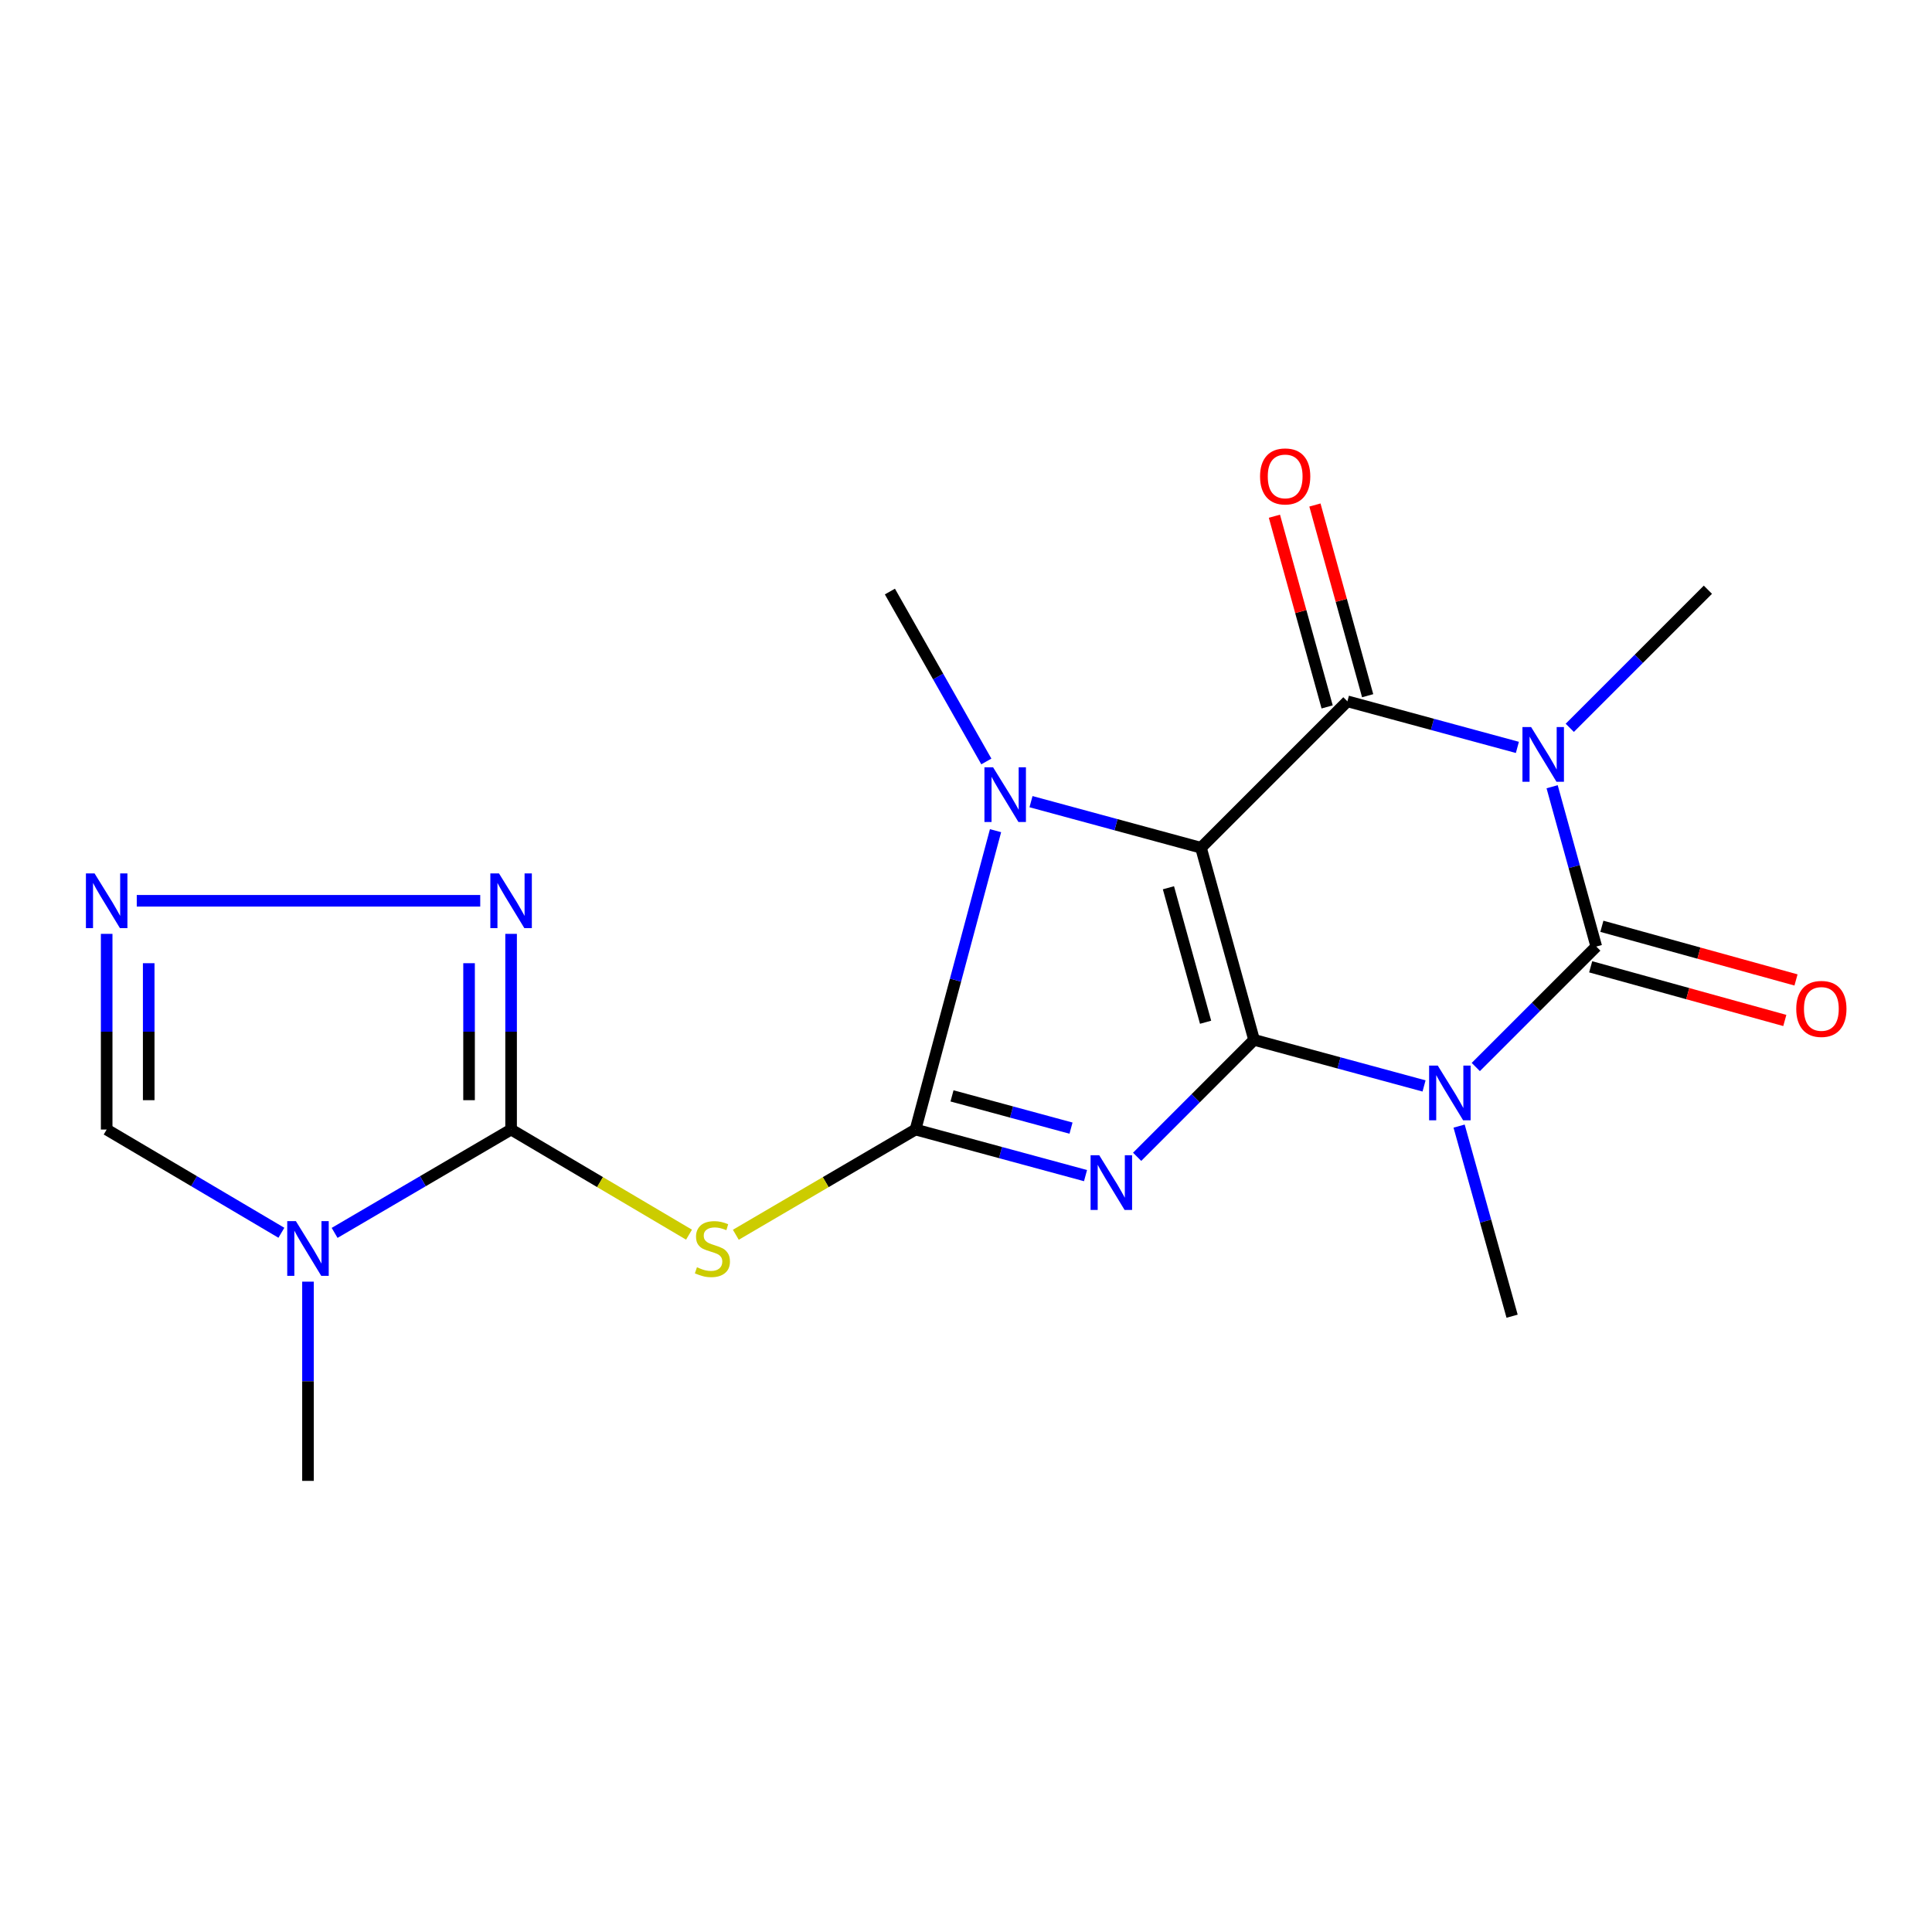 <?xml version='1.0' encoding='iso-8859-1'?>
<svg version='1.1' baseProfile='full'
              xmlns='http://www.w3.org/2000/svg'
                      xmlns:rdkit='http://www.rdkit.org/xml'
                      xmlns:xlink='http://www.w3.org/1999/xlink'
                  xml:space='preserve'
width='1000px' height='1000px' viewBox='0 0 1000 1000'>
<!-- END OF HEADER -->
<rect style='opacity:1.0;fill:#FFFFFF;stroke:none' width='1000' height='1000' x='0' y='0'> </rect>
<path class='bond-0' d='M 649.101,538.233 L 621.628,438.796' style='fill:none;fill-rule:evenodd;stroke:#000000;stroke-width:6px;stroke-linecap:butt;stroke-linejoin:miter;stroke-opacity:1' />
<path class='bond-0' d='M 624.01,529.111 L 604.779,459.506' style='fill:none;fill-rule:evenodd;stroke:#000000;stroke-width:6px;stroke-linecap:butt;stroke-linejoin:miter;stroke-opacity:1' />
<path class='bond-1' d='M 649.101,538.233 L 618.841,568.499' style='fill:none;fill-rule:evenodd;stroke:#000000;stroke-width:6px;stroke-linecap:butt;stroke-linejoin:miter;stroke-opacity:1' />
<path class='bond-1' d='M 618.841,568.499 L 588.58,598.764' style='fill:none;fill-rule:evenodd;stroke:#0000FF;stroke-width:6px;stroke-linecap:butt;stroke-linejoin:miter;stroke-opacity:1' />
<path class='bond-2' d='M 649.101,538.233 L 693.092,550.158' style='fill:none;fill-rule:evenodd;stroke:#000000;stroke-width:6px;stroke-linecap:butt;stroke-linejoin:miter;stroke-opacity:1' />
<path class='bond-2' d='M 693.092,550.158 L 737.083,562.083' style='fill:none;fill-rule:evenodd;stroke:#0000FF;stroke-width:6px;stroke-linecap:butt;stroke-linejoin:miter;stroke-opacity:1' />
<path class='bond-6' d='M 621.628,438.796 L 697.412,363.001' style='fill:none;fill-rule:evenodd;stroke:#000000;stroke-width:6px;stroke-linecap:butt;stroke-linejoin:miter;stroke-opacity:1' />
<path class='bond-7' d='M 621.628,438.796 L 577.638,426.866' style='fill:none;fill-rule:evenodd;stroke:#000000;stroke-width:6px;stroke-linecap:butt;stroke-linejoin:miter;stroke-opacity:1' />
<path class='bond-7' d='M 577.638,426.866 L 533.647,414.936' style='fill:none;fill-rule:evenodd;stroke:#0000FF;stroke-width:6px;stroke-linecap:butt;stroke-linejoin:miter;stroke-opacity:1' />
<path class='bond-3' d='M 561.862,608.496 L 517.866,596.571' style='fill:none;fill-rule:evenodd;stroke:#0000FF;stroke-width:6px;stroke-linecap:butt;stroke-linejoin:miter;stroke-opacity:1' />
<path class='bond-3' d='M 517.866,596.571 L 473.869,584.646' style='fill:none;fill-rule:evenodd;stroke:#000000;stroke-width:6px;stroke-linecap:butt;stroke-linejoin:miter;stroke-opacity:1' />
<path class='bond-3' d='M 554.355,583.92 L 523.557,575.572' style='fill:none;fill-rule:evenodd;stroke:#0000FF;stroke-width:6px;stroke-linecap:butt;stroke-linejoin:miter;stroke-opacity:1' />
<path class='bond-3' d='M 523.557,575.572 L 492.76,567.225' style='fill:none;fill-rule:evenodd;stroke:#000000;stroke-width:6px;stroke-linecap:butt;stroke-linejoin:miter;stroke-opacity:1' />
<path class='bond-5' d='M 763.867,552.289 L 795.049,521.112' style='fill:none;fill-rule:evenodd;stroke:#0000FF;stroke-width:6px;stroke-linecap:butt;stroke-linejoin:miter;stroke-opacity:1' />
<path class='bond-5' d='M 795.049,521.112 L 826.231,489.935' style='fill:none;fill-rule:evenodd;stroke:#000000;stroke-width:6px;stroke-linecap:butt;stroke-linejoin:miter;stroke-opacity:1' />
<path class='bond-16' d='M 755.231,582.865 L 768.945,632.065' style='fill:none;fill-rule:evenodd;stroke:#0000FF;stroke-width:6px;stroke-linecap:butt;stroke-linejoin:miter;stroke-opacity:1' />
<path class='bond-16' d='M 768.945,632.065 L 782.658,681.266' style='fill:none;fill-rule:evenodd;stroke:#000000;stroke-width:6px;stroke-linecap:butt;stroke-linejoin:miter;stroke-opacity:1' />
<path class='bond-9' d='M 473.869,584.646 L 427.368,611.879' style='fill:none;fill-rule:evenodd;stroke:#000000;stroke-width:6px;stroke-linecap:butt;stroke-linejoin:miter;stroke-opacity:1' />
<path class='bond-9' d='M 427.368,611.879 L 380.866,639.113' style='fill:none;fill-rule:evenodd;stroke:#CCCC00;stroke-width:6px;stroke-linecap:butt;stroke-linejoin:miter;stroke-opacity:1' />
<path class='bond-20' d='M 473.869,584.646 L 494.579,507.301' style='fill:none;fill-rule:evenodd;stroke:#000000;stroke-width:6px;stroke-linecap:butt;stroke-linejoin:miter;stroke-opacity:1' />
<path class='bond-20' d='M 494.579,507.301 L 515.289,429.957' style='fill:none;fill-rule:evenodd;stroke:#0000FF;stroke-width:6px;stroke-linecap:butt;stroke-linejoin:miter;stroke-opacity:1' />
<path class='bond-4' d='M 803.382,407.214 L 814.806,448.574' style='fill:none;fill-rule:evenodd;stroke:#0000FF;stroke-width:6px;stroke-linecap:butt;stroke-linejoin:miter;stroke-opacity:1' />
<path class='bond-4' d='M 814.806,448.574 L 826.231,489.935' style='fill:none;fill-rule:evenodd;stroke:#000000;stroke-width:6px;stroke-linecap:butt;stroke-linejoin:miter;stroke-opacity:1' />
<path class='bond-17' d='M 812.512,376.722 L 848.258,340.981' style='fill:none;fill-rule:evenodd;stroke:#0000FF;stroke-width:6px;stroke-linecap:butt;stroke-linejoin:miter;stroke-opacity:1' />
<path class='bond-17' d='M 848.258,340.981 L 884.005,305.239' style='fill:none;fill-rule:evenodd;stroke:#000000;stroke-width:6px;stroke-linecap:butt;stroke-linejoin:miter;stroke-opacity:1' />
<path class='bond-21' d='M 785.393,386.851 L 741.402,374.926' style='fill:none;fill-rule:evenodd;stroke:#0000FF;stroke-width:6px;stroke-linecap:butt;stroke-linejoin:miter;stroke-opacity:1' />
<path class='bond-21' d='M 741.402,374.926 L 697.412,363.001' style='fill:none;fill-rule:evenodd;stroke:#000000;stroke-width:6px;stroke-linecap:butt;stroke-linejoin:miter;stroke-opacity:1' />
<path class='bond-14' d='M 823.333,500.42 L 873.574,514.305' style='fill:none;fill-rule:evenodd;stroke:#000000;stroke-width:6px;stroke-linecap:butt;stroke-linejoin:miter;stroke-opacity:1' />
<path class='bond-14' d='M 873.574,514.305 L 923.814,528.19' style='fill:none;fill-rule:evenodd;stroke:#FF0000;stroke-width:6px;stroke-linecap:butt;stroke-linejoin:miter;stroke-opacity:1' />
<path class='bond-14' d='M 829.129,479.45 L 879.369,493.335' style='fill:none;fill-rule:evenodd;stroke:#000000;stroke-width:6px;stroke-linecap:butt;stroke-linejoin:miter;stroke-opacity:1' />
<path class='bond-14' d='M 879.369,493.335 L 929.61,507.221' style='fill:none;fill-rule:evenodd;stroke:#FF0000;stroke-width:6px;stroke-linecap:butt;stroke-linejoin:miter;stroke-opacity:1' />
<path class='bond-15' d='M 707.896,360.102 L 694.249,310.747' style='fill:none;fill-rule:evenodd;stroke:#000000;stroke-width:6px;stroke-linecap:butt;stroke-linejoin:miter;stroke-opacity:1' />
<path class='bond-15' d='M 694.249,310.747 L 680.602,261.393' style='fill:none;fill-rule:evenodd;stroke:#FF0000;stroke-width:6px;stroke-linecap:butt;stroke-linejoin:miter;stroke-opacity:1' />
<path class='bond-15' d='M 686.927,365.9 L 673.28,316.545' style='fill:none;fill-rule:evenodd;stroke:#000000;stroke-width:6px;stroke-linecap:butt;stroke-linejoin:miter;stroke-opacity:1' />
<path class='bond-15' d='M 673.28,316.545 L 659.633,267.191' style='fill:none;fill-rule:evenodd;stroke:#FF0000;stroke-width:6px;stroke-linecap:butt;stroke-linejoin:miter;stroke-opacity:1' />
<path class='bond-18' d='M 510.529,394.129 L 485.57,350.155' style='fill:none;fill-rule:evenodd;stroke:#0000FF;stroke-width:6px;stroke-linecap:butt;stroke-linejoin:miter;stroke-opacity:1' />
<path class='bond-18' d='M 485.57,350.155 L 460.61,306.182' style='fill:none;fill-rule:evenodd;stroke:#000000;stroke-width:6px;stroke-linecap:butt;stroke-linejoin:miter;stroke-opacity:1' />
<path class='bond-8' d='M 264.541,584.646 L 310.588,611.854' style='fill:none;fill-rule:evenodd;stroke:#000000;stroke-width:6px;stroke-linecap:butt;stroke-linejoin:miter;stroke-opacity:1' />
<path class='bond-8' d='M 310.588,611.854 L 356.634,639.062' style='fill:none;fill-rule:evenodd;stroke:#CCCC00;stroke-width:6px;stroke-linecap:butt;stroke-linejoin:miter;stroke-opacity:1' />
<path class='bond-10' d='M 264.541,584.646 L 218.869,611.393' style='fill:none;fill-rule:evenodd;stroke:#000000;stroke-width:6px;stroke-linecap:butt;stroke-linejoin:miter;stroke-opacity:1' />
<path class='bond-10' d='M 218.869,611.393 L 173.197,638.141' style='fill:none;fill-rule:evenodd;stroke:#0000FF;stroke-width:6px;stroke-linecap:butt;stroke-linejoin:miter;stroke-opacity:1' />
<path class='bond-11' d='M 264.541,584.646 L 264.541,534.005' style='fill:none;fill-rule:evenodd;stroke:#000000;stroke-width:6px;stroke-linecap:butt;stroke-linejoin:miter;stroke-opacity:1' />
<path class='bond-11' d='M 264.541,534.005 L 264.541,483.365' style='fill:none;fill-rule:evenodd;stroke:#0000FF;stroke-width:6px;stroke-linecap:butt;stroke-linejoin:miter;stroke-opacity:1' />
<path class='bond-11' d='M 242.785,569.453 L 242.785,534.005' style='fill:none;fill-rule:evenodd;stroke:#000000;stroke-width:6px;stroke-linecap:butt;stroke-linejoin:miter;stroke-opacity:1' />
<path class='bond-11' d='M 242.785,534.005 L 242.785,498.557' style='fill:none;fill-rule:evenodd;stroke:#0000FF;stroke-width:6px;stroke-linecap:butt;stroke-linejoin:miter;stroke-opacity:1' />
<path class='bond-13' d='M 145.646,638.081 L 100.429,611.363' style='fill:none;fill-rule:evenodd;stroke:#0000FF;stroke-width:6px;stroke-linecap:butt;stroke-linejoin:miter;stroke-opacity:1' />
<path class='bond-13' d='M 100.429,611.363 L 55.213,584.646' style='fill:none;fill-rule:evenodd;stroke:#000000;stroke-width:6px;stroke-linecap:butt;stroke-linejoin:miter;stroke-opacity:1' />
<path class='bond-19' d='M 159.412,663.382 L 159.412,714.941' style='fill:none;fill-rule:evenodd;stroke:#0000FF;stroke-width:6px;stroke-linecap:butt;stroke-linejoin:miter;stroke-opacity:1' />
<path class='bond-19' d='M 159.412,714.941 L 159.412,766.501' style='fill:none;fill-rule:evenodd;stroke:#000000;stroke-width:6px;stroke-linecap:butt;stroke-linejoin:miter;stroke-opacity:1' />
<path class='bond-12' d='M 248.568,466.245 L 70.787,466.245' style='fill:none;fill-rule:evenodd;stroke:#0000FF;stroke-width:6px;stroke-linecap:butt;stroke-linejoin:miter;stroke-opacity:1' />
<path class='bond-22' d='M 55.213,483.365 L 55.213,534.005' style='fill:none;fill-rule:evenodd;stroke:#0000FF;stroke-width:6px;stroke-linecap:butt;stroke-linejoin:miter;stroke-opacity:1' />
<path class='bond-22' d='M 55.213,534.005 L 55.213,584.646' style='fill:none;fill-rule:evenodd;stroke:#000000;stroke-width:6px;stroke-linecap:butt;stroke-linejoin:miter;stroke-opacity:1' />
<path class='bond-22' d='M 76.969,498.557 L 76.969,534.005' style='fill:none;fill-rule:evenodd;stroke:#0000FF;stroke-width:6px;stroke-linecap:butt;stroke-linejoin:miter;stroke-opacity:1' />
<path class='bond-22' d='M 76.969,534.005 L 76.969,569.453' style='fill:none;fill-rule:evenodd;stroke:#000000;stroke-width:6px;stroke-linecap:butt;stroke-linejoin:miter;stroke-opacity:1' />
<path  class='atom-2' d='M 568.968 597.958
L 578.248 612.958
Q 579.168 614.438, 580.648 617.118
Q 582.128 619.798, 582.208 619.958
L 582.208 597.958
L 585.968 597.958
L 585.968 626.278
L 582.088 626.278
L 572.128 609.878
Q 570.968 607.958, 569.728 605.758
Q 568.528 603.558, 568.168 602.878
L 568.168 626.278
L 564.488 626.278
L 564.488 597.958
L 568.968 597.958
' fill='#0000FF'/>
<path  class='atom-3' d='M 744.188 551.546
L 753.468 566.546
Q 754.388 568.026, 755.868 570.706
Q 757.348 573.386, 757.428 573.546
L 757.428 551.546
L 761.188 551.546
L 761.188 579.866
L 757.308 579.866
L 747.348 563.466
Q 746.188 561.546, 744.948 559.346
Q 743.748 557.146, 743.388 556.466
L 743.388 579.866
L 739.708 579.866
L 739.708 551.546
L 744.188 551.546
' fill='#0000FF'/>
<path  class='atom-5' d='M 792.498 376.314
L 801.778 391.314
Q 802.698 392.794, 804.178 395.474
Q 805.658 398.154, 805.738 398.314
L 805.738 376.314
L 809.498 376.314
L 809.498 404.634
L 805.618 404.634
L 795.658 388.234
Q 794.498 386.314, 793.258 384.114
Q 792.058 381.914, 791.698 381.234
L 791.698 404.634
L 788.018 404.634
L 788.018 376.314
L 792.498 376.314
' fill='#0000FF'/>
<path  class='atom-8' d='M 514.022 397.151
L 523.302 412.151
Q 524.222 413.631, 525.702 416.311
Q 527.182 418.991, 527.262 419.151
L 527.262 397.151
L 531.022 397.151
L 531.022 425.471
L 527.142 425.471
L 517.182 409.071
Q 516.022 407.151, 514.782 404.951
Q 513.582 402.751, 513.222 402.071
L 513.222 425.471
L 509.542 425.471
L 509.542 397.151
L 514.022 397.151
' fill='#0000FF'/>
<path  class='atom-10' d='M 360.74 655.935
Q 361.06 656.055, 362.38 656.615
Q 363.7 657.175, 365.14 657.535
Q 366.62 657.855, 368.06 657.855
Q 370.74 657.855, 372.3 656.575
Q 373.86 655.255, 373.86 652.975
Q 373.86 651.415, 373.06 650.455
Q 372.3 649.495, 371.1 648.975
Q 369.9 648.455, 367.9 647.855
Q 365.38 647.095, 363.86 646.375
Q 362.38 645.655, 361.3 644.135
Q 360.26 642.615, 360.26 640.055
Q 360.26 636.495, 362.66 634.295
Q 365.1 632.095, 369.9 632.095
Q 373.18 632.095, 376.9 633.655
L 375.98 636.735
Q 372.58 635.335, 370.02 635.335
Q 367.26 635.335, 365.74 636.495
Q 364.22 637.615, 364.26 639.575
Q 364.26 641.095, 365.02 642.015
Q 365.82 642.935, 366.94 643.455
Q 368.1 643.975, 370.02 644.575
Q 372.58 645.375, 374.1 646.175
Q 375.62 646.975, 376.7 648.615
Q 377.82 650.215, 377.82 652.975
Q 377.82 656.895, 375.18 659.015
Q 372.58 661.095, 368.22 661.095
Q 365.7 661.095, 363.78 660.535
Q 361.9 660.015, 359.66 659.095
L 360.74 655.935
' fill='#CCCC00'/>
<path  class='atom-11' d='M 153.152 632.055
L 162.432 647.055
Q 163.352 648.535, 164.832 651.215
Q 166.312 653.895, 166.392 654.055
L 166.392 632.055
L 170.152 632.055
L 170.152 660.375
L 166.272 660.375
L 156.312 643.975
Q 155.152 642.055, 153.912 639.855
Q 152.712 637.655, 152.352 636.975
L 152.352 660.375
L 148.672 660.375
L 148.672 632.055
L 153.152 632.055
' fill='#0000FF'/>
<path  class='atom-12' d='M 258.281 452.085
L 267.561 467.085
Q 268.481 468.565, 269.961 471.245
Q 271.441 473.925, 271.521 474.085
L 271.521 452.085
L 275.281 452.085
L 275.281 480.405
L 271.401 480.405
L 261.441 464.005
Q 260.281 462.085, 259.041 459.885
Q 257.841 457.685, 257.481 457.005
L 257.481 480.405
L 253.801 480.405
L 253.801 452.085
L 258.281 452.085
' fill='#0000FF'/>
<path  class='atom-13' d='M 48.953 452.085
L 58.233 467.085
Q 59.153 468.565, 60.633 471.245
Q 62.113 473.925, 62.193 474.085
L 62.193 452.085
L 65.953 452.085
L 65.953 480.405
L 62.073 480.405
L 52.113 464.005
Q 50.953 462.085, 49.713 459.885
Q 48.513 457.685, 48.153 457.005
L 48.153 480.405
L 44.473 480.405
L 44.473 452.085
L 48.953 452.085
' fill='#0000FF'/>
<path  class='atom-15' d='M 929.734 522.214
Q 929.734 515.414, 933.094 511.614
Q 936.454 507.814, 942.734 507.814
Q 949.014 507.814, 952.374 511.614
Q 955.734 515.414, 955.734 522.214
Q 955.734 529.094, 952.334 533.014
Q 948.934 536.894, 942.734 536.894
Q 936.494 536.894, 933.094 533.014
Q 929.734 529.134, 929.734 522.214
M 942.734 533.694
Q 947.054 533.694, 949.374 530.814
Q 951.734 527.894, 951.734 522.214
Q 951.734 516.654, 949.374 513.854
Q 947.054 511.014, 942.734 511.014
Q 938.414 511.014, 936.054 513.814
Q 933.734 516.614, 933.734 522.214
Q 933.734 527.934, 936.054 530.814
Q 938.414 533.694, 942.734 533.694
' fill='#FF0000'/>
<path  class='atom-16' d='M 652.201 246.59
Q 652.201 239.79, 655.561 235.99
Q 658.921 232.19, 665.201 232.19
Q 671.481 232.19, 674.841 235.99
Q 678.201 239.79, 678.201 246.59
Q 678.201 253.47, 674.801 257.39
Q 671.401 261.27, 665.201 261.27
Q 658.961 261.27, 655.561 257.39
Q 652.201 253.51, 652.201 246.59
M 665.201 258.07
Q 669.521 258.07, 671.841 255.19
Q 674.201 252.27, 674.201 246.59
Q 674.201 241.03, 671.841 238.23
Q 669.521 235.39, 665.201 235.39
Q 660.881 235.39, 658.521 238.19
Q 656.201 240.99, 656.201 246.59
Q 656.201 252.31, 658.521 255.19
Q 660.881 258.07, 665.201 258.07
' fill='#FF0000'/>
</svg>
